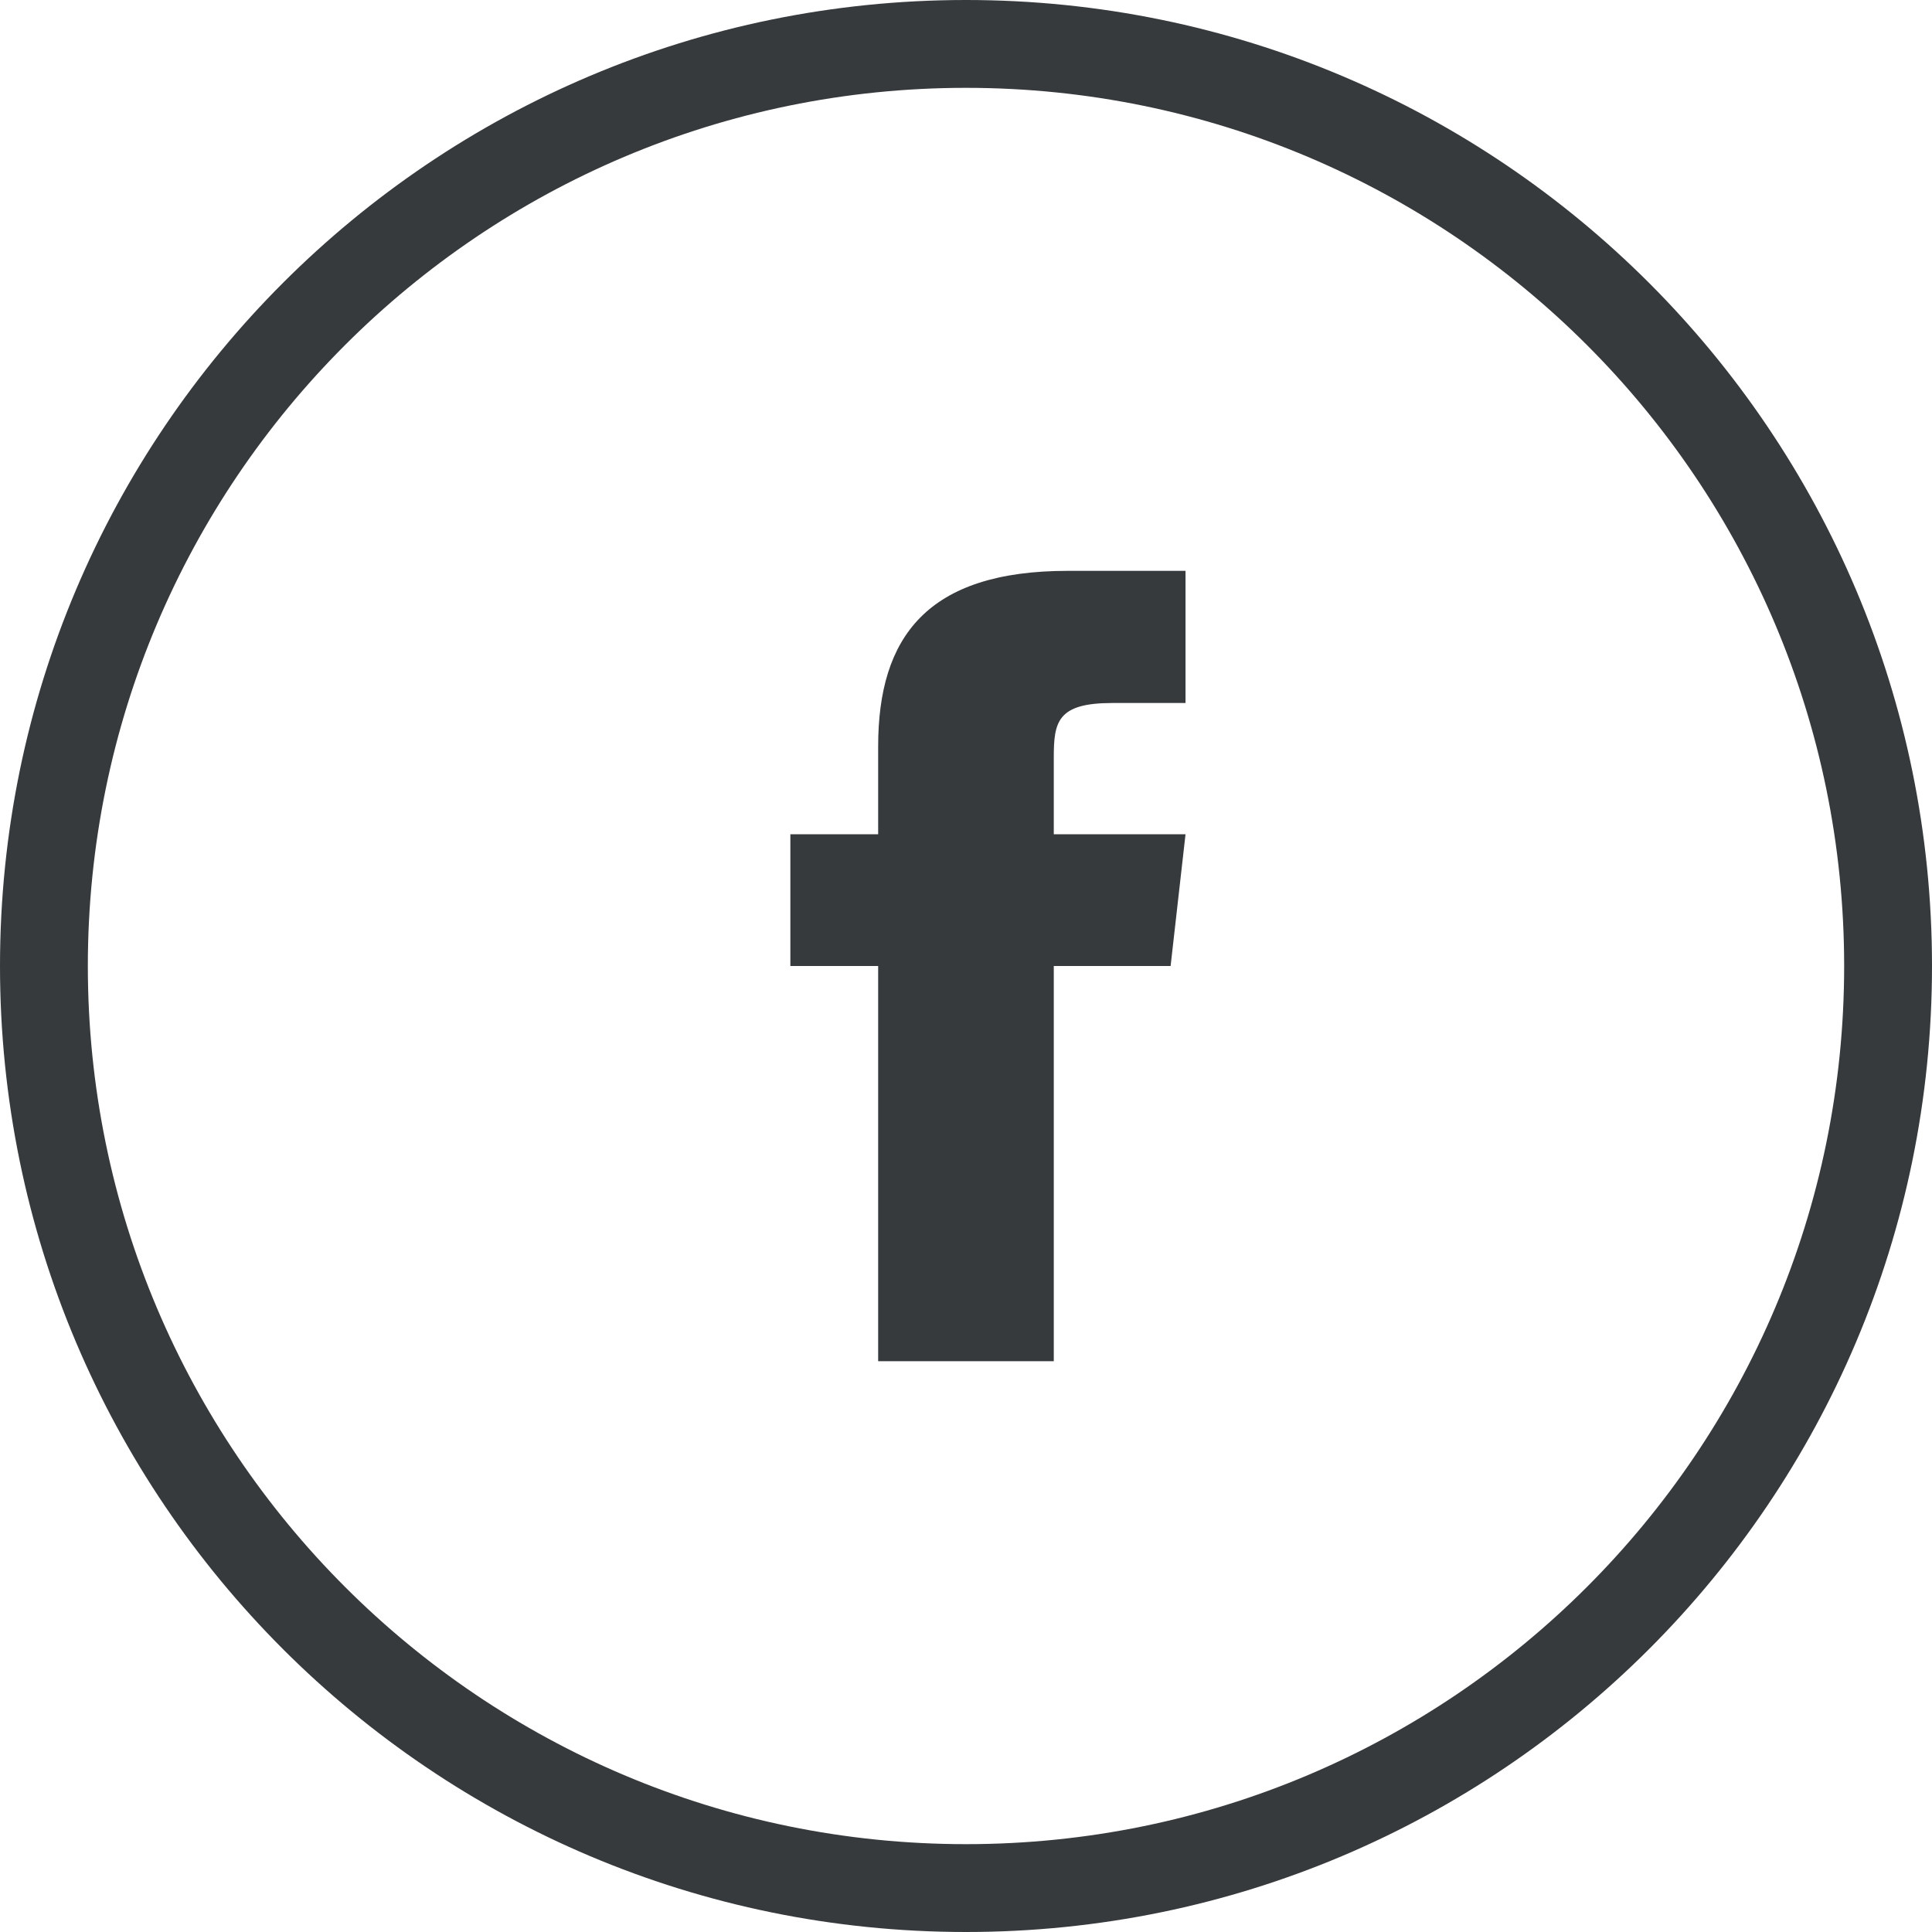<svg width="32" height="32" viewBox="0 0 32 32" fill="none" xmlns="http://www.w3.org/2000/svg">
<path d="M14.545 12.364V13.818H13.091V16H14.545V22.546H17.454V16H19.389L19.636 13.818H17.454V12.546C17.454 11.956 17.513 11.644 18.422 11.644H19.636V9.455H17.687C15.36 9.455 14.545 10.546 14.545 12.364Z" fill="#373A3C"/>
<path d="M16 0C7.163 0 0 7.163 0 16C0 24.837 7.163 32 16 32C24.837 32 32 24.837 32 16C32 7.163 24.837 0 16 0ZM16 30.545C7.967 30.545 1.455 24.033 1.455 16C1.455 7.967 7.967 1.455 16 1.455C24.033 1.455 30.545 7.967 30.545 16C30.545 24.033 24.033 30.545 16 30.545Z" fill="#373A3C"/>
</svg>
